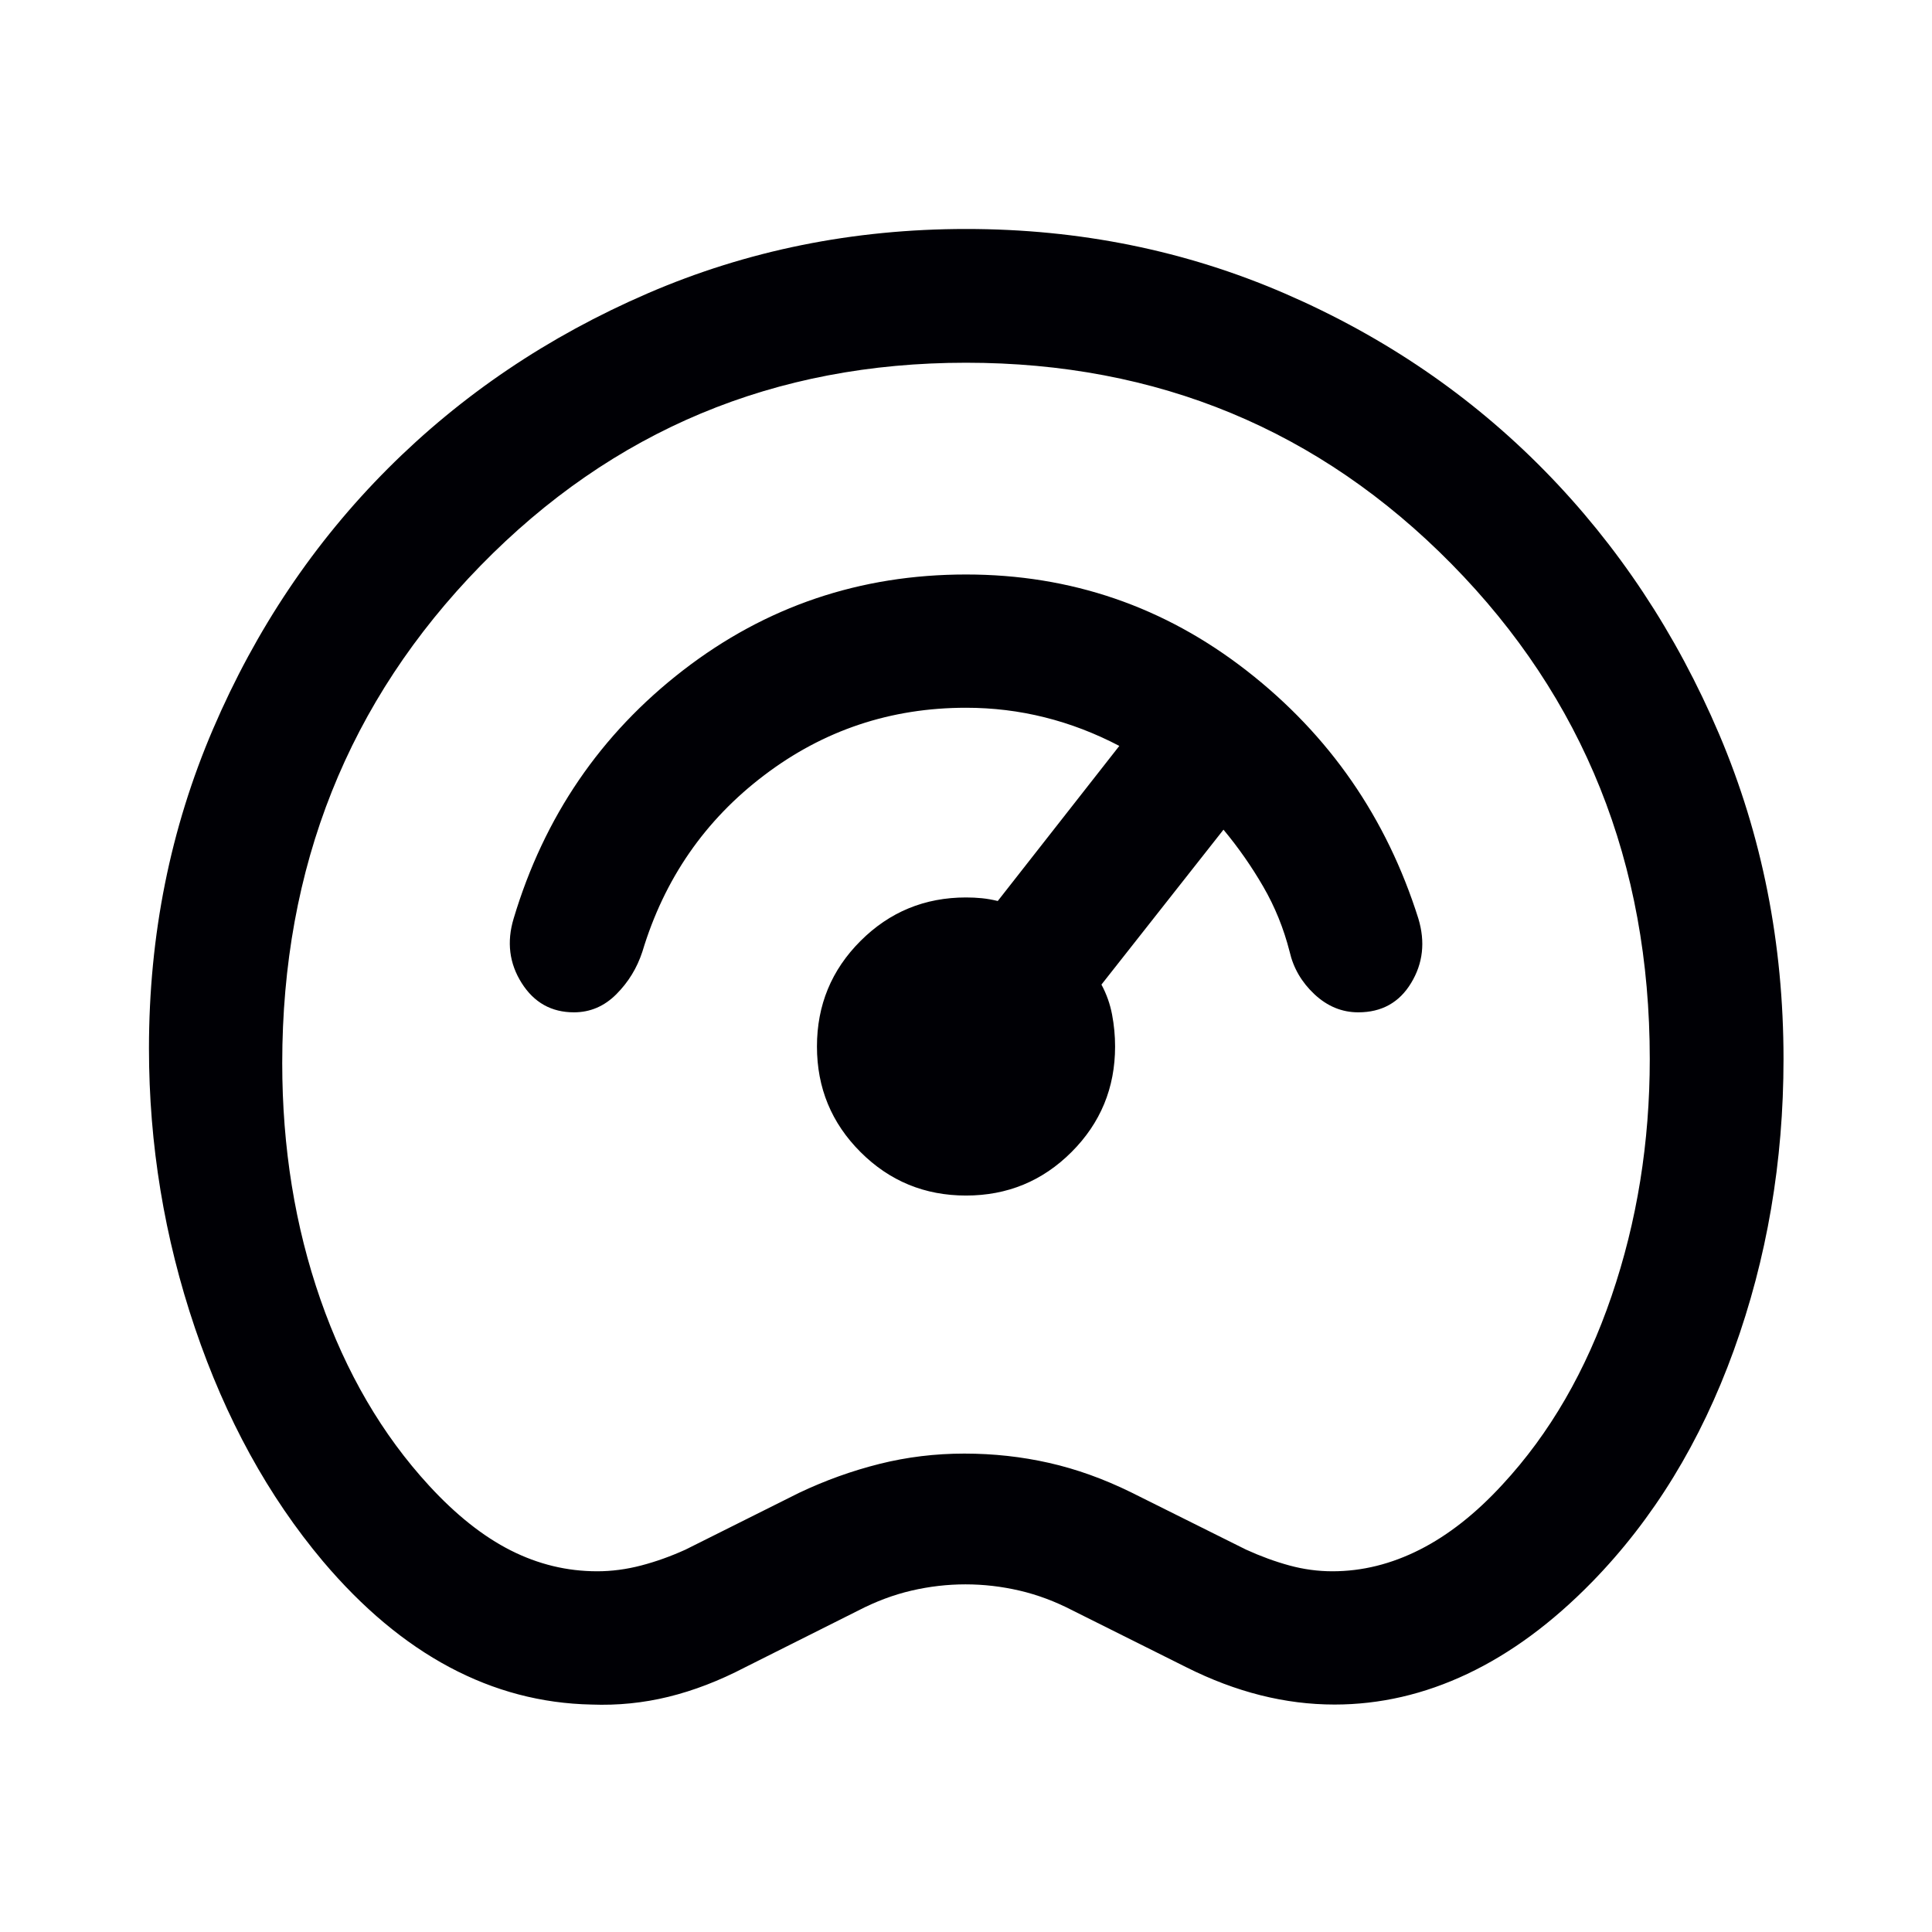 <svg width="48" height="48" viewBox="0 0 48 48" fill="none" xmlns="http://www.w3.org/2000/svg">
<path d="M14.692 42.349C13.455 42.324 12.28 42.014 11.166 41.42C10.053 40.827 9.005 39.95 8.023 38.789C6.665 37.174 5.605 35.243 4.844 32.995C4.082 30.747 3.701 28.432 3.701 26.048C3.701 23.233 4.232 20.587 5.294 18.11C6.356 15.633 7.803 13.478 9.634 11.644C11.466 9.81 13.616 8.359 16.086 7.291C18.555 6.223 21.195 5.689 24.006 5.689C26.817 5.689 29.456 6.224 31.926 7.294C34.395 8.364 36.544 9.83 38.372 11.691C40.2 13.553 41.647 15.738 42.713 18.244C43.778 20.752 44.311 23.441 44.311 26.312C44.311 28.86 43.899 31.272 43.075 33.55C42.251 35.827 41.077 37.745 39.552 39.306C38.562 40.319 37.531 41.079 36.457 41.587C35.384 42.095 34.283 42.349 33.156 42.349C32.543 42.349 31.93 42.272 31.318 42.118C30.706 41.964 30.093 41.733 29.479 41.425L26.652 40.013C26.219 39.788 25.779 39.623 25.333 39.519C24.887 39.415 24.439 39.363 23.988 39.363C23.538 39.363 23.089 39.415 22.643 39.519C22.197 39.623 21.758 39.788 21.324 40.013L18.509 41.425C17.87 41.758 17.237 42.002 16.61 42.156C15.983 42.31 15.343 42.374 14.692 42.349ZM14.836 39.038C15.198 39.038 15.562 38.99 15.93 38.894C16.297 38.798 16.664 38.667 17.031 38.5L19.855 37.088C20.504 36.78 21.17 36.541 21.852 36.37C22.535 36.199 23.237 36.114 23.959 36.114C24.681 36.114 25.383 36.191 26.063 36.345C26.744 36.499 27.423 36.743 28.101 37.076L30.958 38.5C31.324 38.667 31.684 38.798 32.036 38.894C32.389 38.99 32.745 39.038 33.105 39.038C33.843 39.038 34.566 38.859 35.275 38.5C35.984 38.141 36.667 37.603 37.326 36.886C38.501 35.619 39.405 34.058 40.038 32.203C40.672 30.348 40.988 28.384 40.988 26.312C40.988 21.445 39.346 17.345 36.063 14.012C32.78 10.679 28.759 9.012 24 9.012C19.241 9.012 15.22 10.693 11.937 14.056C8.654 17.419 7.012 21.537 7.012 26.412C7.012 28.512 7.329 30.47 7.962 32.287C8.596 34.104 9.496 35.645 10.662 36.912C11.329 37.637 12.004 38.173 12.688 38.519C13.372 38.865 14.088 39.038 14.836 39.038ZM24 29.703C25.027 29.703 25.901 29.343 26.622 28.622C27.343 27.901 27.704 27.027 27.704 26C27.704 25.733 27.679 25.469 27.629 25.206C27.579 24.943 27.491 24.695 27.365 24.462L30.397 20.613C30.766 21.056 31.095 21.527 31.385 22.028C31.675 22.528 31.893 23.067 32.04 23.643C32.133 24.05 32.338 24.403 32.657 24.702C32.977 25.001 33.339 25.151 33.746 25.151C34.327 25.151 34.765 24.908 35.059 24.422C35.354 23.936 35.414 23.403 35.239 22.822C34.449 20.317 33.029 18.265 30.981 16.669C28.933 15.072 26.606 14.273 24 14.273C21.37 14.273 19.028 15.065 16.976 16.649C14.923 18.234 13.518 20.291 12.761 22.822C12.586 23.403 12.653 23.936 12.96 24.422C13.267 24.908 13.7 25.151 14.259 25.151C14.662 25.151 15.014 25.001 15.312 24.702C15.611 24.403 15.827 24.05 15.96 23.643C16.503 21.839 17.512 20.378 18.986 19.261C20.459 18.142 22.131 17.584 24 17.584C24.668 17.584 25.32 17.663 25.955 17.822C26.589 17.98 27.207 18.217 27.809 18.532L24.789 22.385C24.654 22.352 24.523 22.329 24.395 22.316C24.267 22.303 24.135 22.297 24 22.297C22.974 22.297 22.1 22.657 21.379 23.378C20.657 24.099 20.297 24.973 20.297 26C20.297 27.027 20.657 27.901 21.379 28.622C22.1 29.343 22.974 29.703 24 29.703Z" fill="#000005"/>
</svg>
